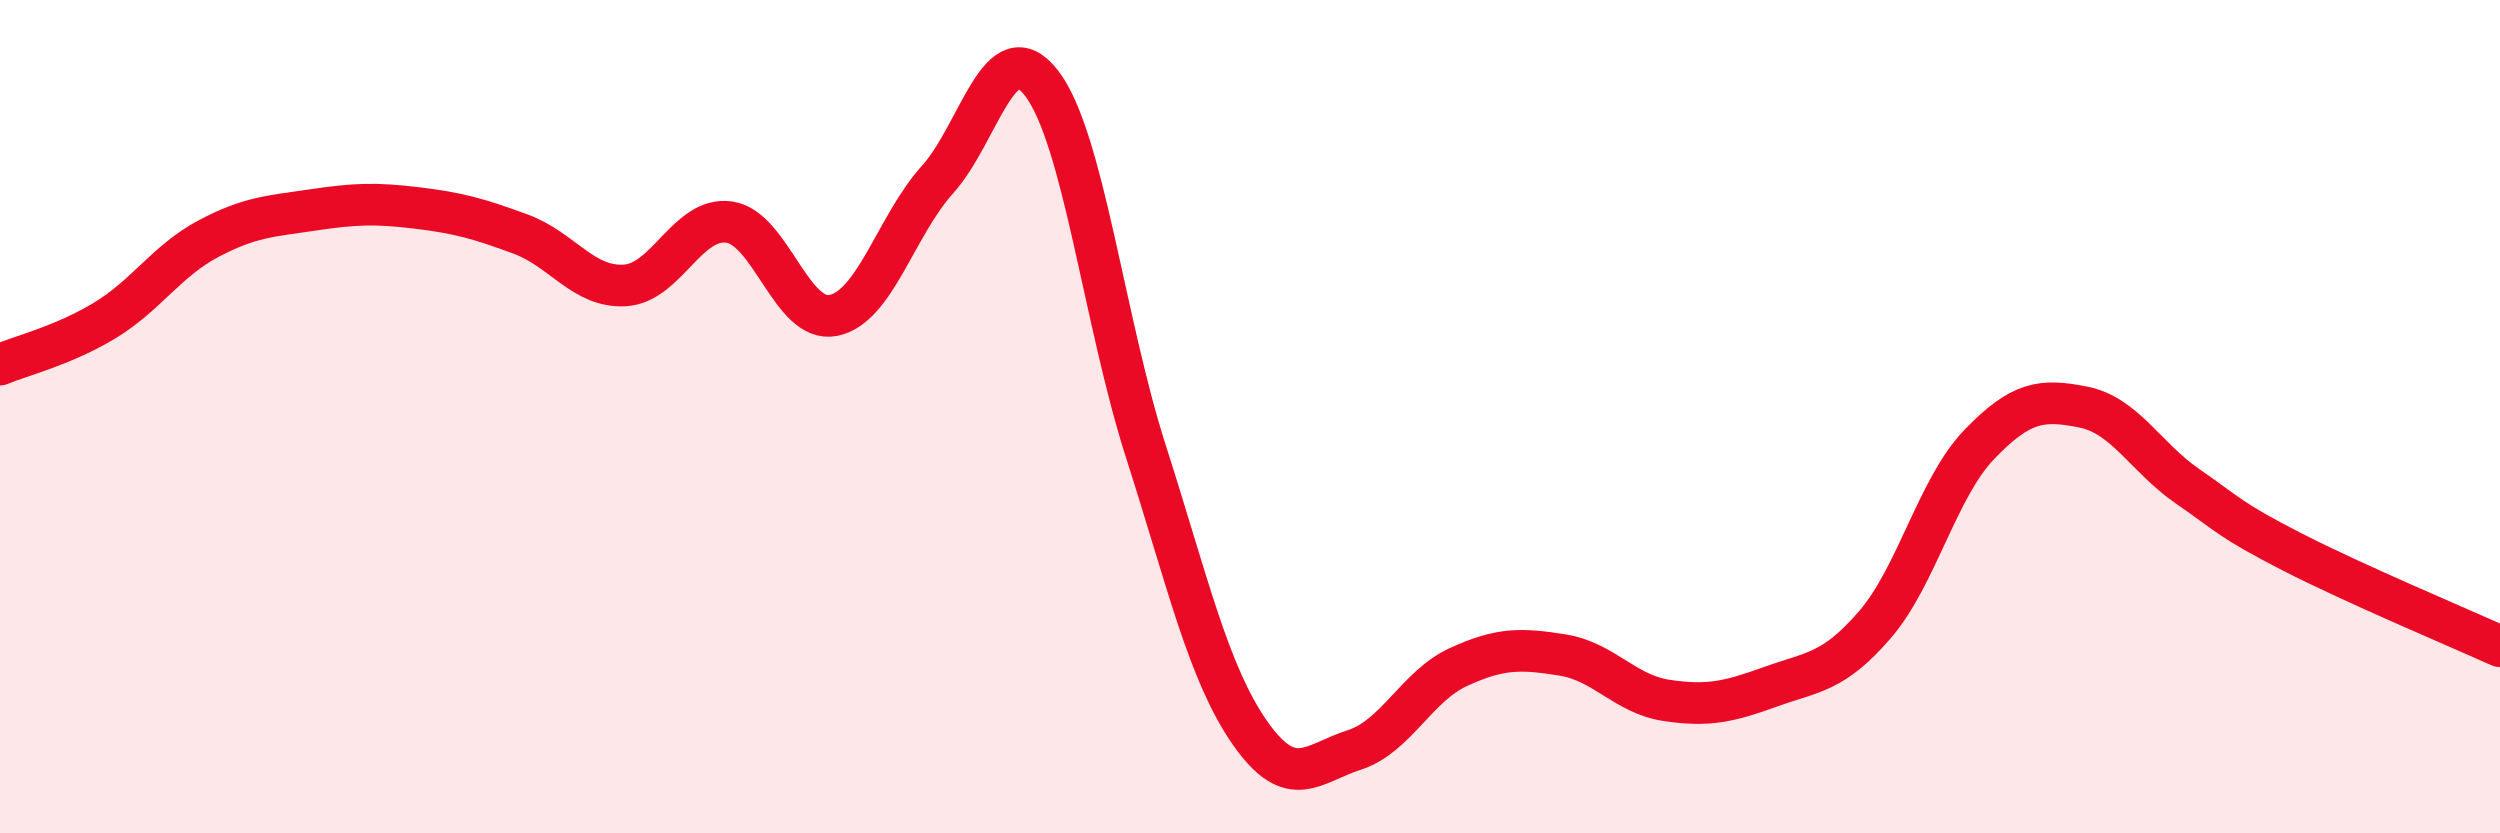 
    <svg width="60" height="20" viewBox="0 0 60 20" xmlns="http://www.w3.org/2000/svg">
      <path
        d="M 0,8.75 C 0.5,8.54 1.5,8.3 2.5,7.7 C 3.5,7.1 4,6.26 5,5.73 C 6,5.2 6.5,5.19 7.5,5.04 C 8.5,4.89 9,4.87 10,4.99 C 11,5.11 11.5,5.25 12.5,5.62 C 13.5,5.99 14,6.91 15,6.85 C 16,6.79 16.5,5.19 17.5,5.33 C 18.5,5.47 19,7.77 20,7.57 C 21,7.37 21.5,5.42 22.5,4.31 C 23.5,3.2 24,0.7 25,2 C 26,3.3 26.5,7.71 27.5,10.83 C 28.5,13.95 29,16.16 30,17.59 C 31,19.02 31.5,18.32 32.5,18 C 33.5,17.68 34,16.47 35,16.01 C 36,15.55 36.5,15.56 37.5,15.72 C 38.5,15.88 39,16.66 40,16.81 C 41,16.96 41.5,16.84 42.5,16.48 C 43.5,16.12 44,16.15 45,14.99 C 46,13.83 46.5,11.71 47.5,10.67 C 48.5,9.63 49,9.57 50,9.77 C 51,9.97 51.5,10.98 52.5,11.67 C 53.5,12.36 53.5,12.47 55,13.24 C 56.5,14.01 59,15.06 60,15.51L60 20L0 20Z"
        fill="#EB0A25"
        opacity="0.1"
        stroke-linecap="round"
        stroke-linejoin="round"
      />
      <path
        d="M 0,8.75 C 0.5,8.54 1.5,8.3 2.5,7.7 C 3.5,7.1 4,6.26 5,5.73 C 6,5.2 6.5,5.19 7.5,5.04 C 8.5,4.89 9,4.87 10,4.99 C 11,5.11 11.5,5.25 12.5,5.62 C 13.5,5.99 14,6.91 15,6.85 C 16,6.79 16.5,5.19 17.5,5.33 C 18.5,5.47 19,7.77 20,7.57 C 21,7.37 21.5,5.42 22.5,4.31 C 23.5,3.2 24,0.7 25,2 C 26,3.3 26.5,7.71 27.5,10.83 C 28.5,13.95 29,16.16 30,17.59 C 31,19.02 31.5,18.32 32.5,18 C 33.5,17.68 34,16.47 35,16.01 C 36,15.55 36.5,15.56 37.5,15.72 C 38.5,15.88 39,16.66 40,16.81 C 41,16.96 41.5,16.84 42.5,16.48 C 43.5,16.12 44,16.15 45,14.99 C 46,13.83 46.5,11.71 47.5,10.67 C 48.5,9.63 49,9.57 50,9.77 C 51,9.97 51.5,10.98 52.5,11.67 C 53.5,12.36 53.5,12.47 55,13.24 C 56.5,14.01 59,15.06 60,15.51"
        stroke="#EB0A25"
        stroke-width="1"
        fill="none"
        stroke-linecap="round"
        stroke-linejoin="round"
      />
    </svg>
  